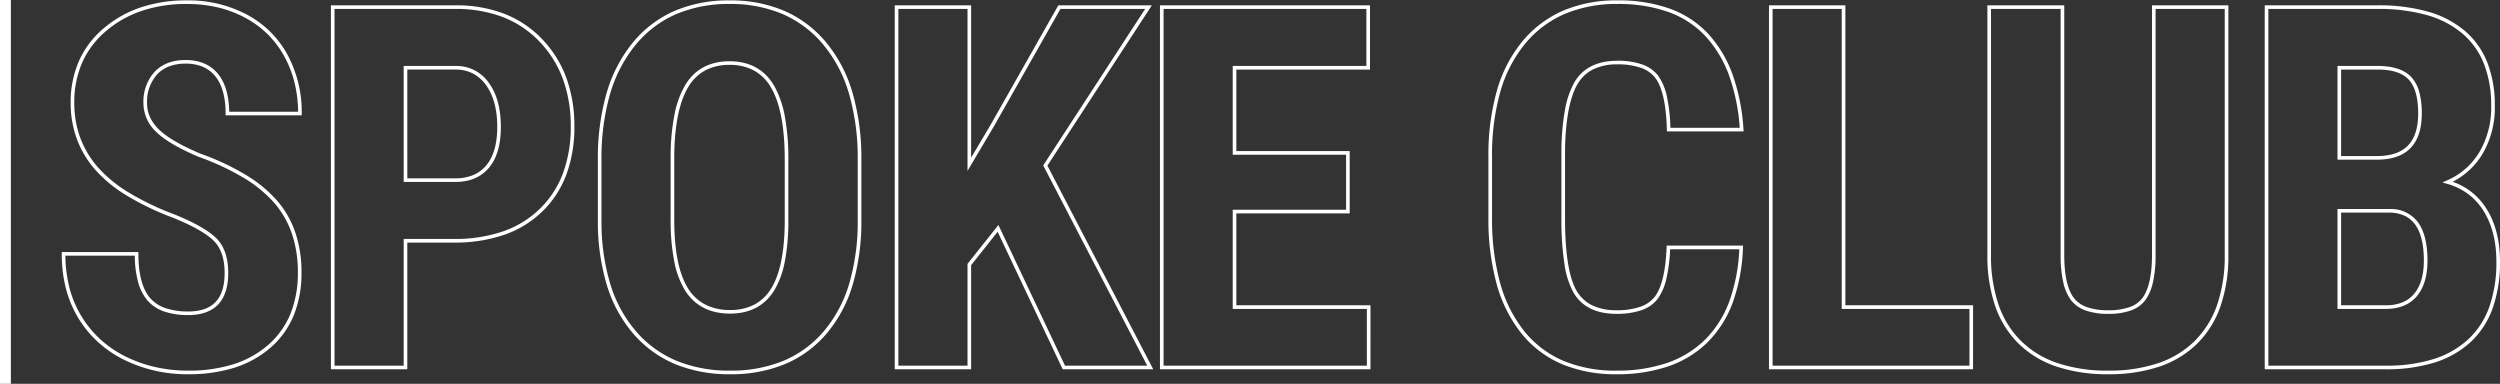 <svg xmlns="http://www.w3.org/2000/svg" width="690.513" height="106" viewBox="0 0 690.513 106"><rect x="0" y="0" width="690.513" height="106" fill="#333333" stroke="none"/><g id="Group_800" data-name="Group 800" transform="translate(-120.5 -7483.5)"><path id="Path_916" data-name="Path 916" d="M569.808,1.867A44.342,44.342,0,0,1,555.539-.245a27.357,27.357,0,0,1-10.521-6.372,26.926,26.926,0,0,1-6.452-10.393A42.806,42.806,0,0,1,536.427-31.1v-68.928h21.234v69c0,5.514.886,9.483,2.633,11.8a7.736,7.736,0,0,0,3.618,2.549,17.369,17.369,0,0,0,5.9.875,17.374,17.374,0,0,0,5.879-.867,7.521,7.521,0,0,0,3.564-2.52c1.7-2.295,2.591-6.163,2.636-11.5v-69.334h21.1v69.406a42.166,42.166,0,0,1-2.234,13.867,26.931,26.931,0,0,1-6.461,10.245A27.342,27.342,0,0,1,583.864-.219,43.654,43.654,0,0,1,569.808,1.867Zm-32.381-100.9V-31.1A41.816,41.816,0,0,0,539.51-17.34a25.937,25.937,0,0,0,6.211,10.012,26.366,26.366,0,0,0,10.141,6.137A43.354,43.354,0,0,0,569.808.867a42.664,42.664,0,0,0,13.732-2.033,26.35,26.35,0,0,0,10.049-6.062,25.942,25.942,0,0,0,6.22-9.869,41.166,41.166,0,0,0,2.175-13.533v-68.4h-19.1v68.338a33.468,33.468,0,0,1-.731,7.163,13.26,13.26,0,0,1-2.1,4.928,8.5,8.5,0,0,1-4.024,2.863,18.352,18.352,0,0,1-6.221.928,18.348,18.348,0,0,1-6.239-.936,8.714,8.714,0,0,1-4.073-2.886,13.111,13.111,0,0,1-2.139-5.027,34.044,34.044,0,0,1-.7-7.373v-68ZM433.97,1.867A38.178,38.178,0,0,1,418.862-.95a28.888,28.888,0,0,1-11.155-8.476,37.992,37.992,0,0,1-6.834-13.653,67.695,67.695,0,0,1-2.266-18.346V-58.174a65.28,65.28,0,0,1,2.345-18.3,37.547,37.547,0,0,1,7.069-13.638,30.18,30.18,0,0,1,11.294-8.47,37.65,37.65,0,0,1,14.929-2.818,42.039,42.039,0,0,1,14.485,2.3,26.982,26.982,0,0,1,10.593,6.948,33.212,33.212,0,0,1,6.725,11.242,55.019,55.019,0,0,1,3.012,15.178l.036.534H447.907l-.013-.487c-.179-6.88-1.238-11.672-3.148-14.241a8.45,8.45,0,0,0-3.984-2.828,19.154,19.154,0,0,0-6.518-.969,15,15,0,0,0-6.666,1.358,10.246,10.246,0,0,0-4.32,4.037c-2.177,3.666-3.349,9.825-3.485,18.307v18.8c0,9.751,1.092,16.519,3.244,20.114a10.076,10.076,0,0,0,4.293,3.96,15.189,15.189,0,0,0,6.66,1.334,19.868,19.868,0,0,0,6.533-.937,8.554,8.554,0,0,0,4.01-2.733c1.931-2.479,3.045-7.086,3.313-13.692l.019-.48h21.1l-.023.522a49.884,49.884,0,0,1-2.8,15.106,30.039,30.039,0,0,1-6.918,11A28.709,28.709,0,0,1,448.389-.349,43.552,43.552,0,0,1,433.97,1.867Zm.273-102.266a36.659,36.659,0,0,0-14.534,2.737,29.189,29.189,0,0,0-10.922,8.193,36.556,36.556,0,0,0-6.876,13.278,64.287,64.287,0,0,0-2.3,18.017v16.748a66.705,66.705,0,0,0,2.228,18.073,37,37,0,0,0,6.65,13.3,27.9,27.9,0,0,0,10.772,8.186A37.19,37.19,0,0,0,433.97.867a42.563,42.563,0,0,0,14.087-2.159A27.719,27.719,0,0,0,458.5-7.738a29.047,29.047,0,0,0,6.685-10.637,48.4,48.4,0,0,0,2.713-14.28H448.8a43.84,43.84,0,0,1-1.052,8.172,14.922,14.922,0,0,1-2.45,5.615,9.533,9.533,0,0,1-4.466,3.061,20.847,20.847,0,0,1-6.866.994c-5.54,0-9.514-1.945-11.811-5.78a23.246,23.246,0,0,1-2.551-8.038,80.481,80.481,0,0,1-.835-12.59V-60.027a66.241,66.241,0,0,1,1-11.186,23.868,23.868,0,0,1,2.625-7.621c2.319-3.9,6.3-5.884,11.846-5.884a20.132,20.132,0,0,1,6.863,1.03,9.429,9.429,0,0,1,4.442,3.17,15.444,15.444,0,0,1,2.385,5.82,46.766,46.766,0,0,1,.946,8.5h19.143a53.5,53.5,0,0,0-2.914-14.367,32.219,32.219,0,0,0-6.519-10.907,25.991,25.991,0,0,0-10.205-6.69A41.052,41.052,0,0,0,434.243-100.4ZM189.159,1.867A39.232,39.232,0,0,1,174.013-.914a31.109,31.109,0,0,1-11.549-8.362,37.114,37.114,0,0,1-7.312-13.346,60.437,60.437,0,0,1-2.518-17.707V-57.354a65.039,65.039,0,0,1,2.4-18.4,39.262,39.262,0,0,1,7.22-13.942,30.887,30.887,0,0,1,11.533-8.779,37.92,37.92,0,0,1,15.239-2.921,37.769,37.769,0,0,1,15.049,2.869,31.232,31.232,0,0,1,11.514,8.621,38.594,38.594,0,0,1,7.308,13.772,64.4,64.4,0,0,1,2.517,18.3v17.025a61.912,61.912,0,0,1-2.389,17.936,37.256,37.256,0,0,1-7.2,13.492A30.7,30.7,0,0,1,204.332-.941,38.947,38.947,0,0,1,189.159,1.867ZM189.022-100.4a36.931,36.931,0,0,0-14.839,2.838,29.9,29.9,0,0,0-11.162,8.5,38.273,38.273,0,0,0-7.033,13.59,64.048,64.048,0,0,0-2.355,18.118v17.021a59.437,59.437,0,0,0,2.472,17.409,36.12,36.12,0,0,0,7.112,12.99,30.117,30.117,0,0,0,11.18,8.1,38.242,38.242,0,0,0,14.761,2.7,37.956,37.956,0,0,0,14.785-2.729,29.7,29.7,0,0,0,11.119-8.17,36.264,36.264,0,0,0,7-13.134,60.921,60.921,0,0,0,2.345-17.645V-57.832a63.405,63.405,0,0,0-2.473-18.012,37.6,37.6,0,0,0-7.115-13.418,30.242,30.242,0,0,0-11.147-8.349A36.78,36.78,0,0,0,189.022-100.4ZM39.512,1.867A39.4,39.4,0,0,1,21.72-2.15a31.472,31.472,0,0,1-7.181-4.9,30.205,30.205,0,0,1-5.431-6.638A30.287,30.287,0,0,1,5.694-21.87a38.3,38.3,0,0,1-1.135-9.507v-.5H25.725v.5c0,5.592,1.086,9.692,3.229,12.184a9.73,9.73,0,0,0,4.2,2.777,19.1,19.1,0,0,0,6.361.945c6.747,0,10.027-3.481,10.027-10.643,0-3.9-1-6.874-2.964-8.841C44.559-36.97,40.81-39.106,35.432-41.3a76.31,76.31,0,0,1-12.948-6.2A37.546,37.546,0,0,1,13.7-54.737,27.293,27.293,0,0,1,8.69-63.207a28.746,28.746,0,0,1-1.671-9.87A28.4,28.4,0,0,1,9.292-84.617a25.318,25.318,0,0,1,6.823-9.039,30.943,30.943,0,0,1,10.291-5.81A39.815,39.815,0,0,1,39.1-101.4a34.58,34.58,0,0,1,16.575,3.922,28.173,28.173,0,0,1,6.463,4.742,27.532,27.532,0,0,1,4.778,6.362,33.351,33.351,0,0,1,3.924,16.237v.5H49.812v-.5c0-4.509-.963-7.979-2.861-10.314a8.885,8.885,0,0,0-3.44-2.6,12.089,12.089,0,0,0-4.751-.874,12.711,12.711,0,0,0-4.505.745A8.869,8.869,0,0,0,30.92-80.97a11.265,11.265,0,0,0-2.8,8.031,9.093,9.093,0,0,0,.778,3.7,11.359,11.359,0,0,0,2.359,3.363c2.13,2.152,5.982,4.425,11.449,6.756a70.281,70.281,0,0,1,12.647,5.9,36.571,36.571,0,0,1,8.706,7.159A26.551,26.551,0,0,1,69.1-37.194,34.117,34.117,0,0,1,70.773-26.25a31.088,31.088,0,0,1-2.1,11.758,23.8,23.8,0,0,1-6.335,8.919A27.882,27.882,0,0,1,52.4.014,41.773,41.773,0,0,1,39.512,1.867ZM5.562-30.877a36.983,36.983,0,0,0,1.1,8.758,29.286,29.286,0,0,0,3.3,7.915,29.21,29.21,0,0,0,5.25,6.419,30.47,30.47,0,0,0,6.953,4.741A36.329,36.329,0,0,0,30.41-.112a41.423,41.423,0,0,0,9.1.979,40.783,40.783,0,0,0,12.577-1.8,26.888,26.888,0,0,0,9.582-5.385,22.805,22.805,0,0,0,6.072-8.547A30.1,30.1,0,0,0,69.773-26.25a33.124,33.124,0,0,0-1.623-10.623A25.557,25.557,0,0,0,63.3-45.406a35.581,35.581,0,0,0-8.469-6.958A69.3,69.3,0,0,0,42.35-58.182l-.026-.01c-5.594-2.384-9.557-4.732-11.78-6.978a10.839,10.839,0,0,1-3.426-7.769,12.226,12.226,0,0,1,3.076-8.717c2.049-2.168,4.931-3.267,8.567-3.267,3.877,0,6.894,1.293,8.967,3.842,1.975,2.429,3.011,5.941,3.082,10.445h19.03A35.431,35.431,0,0,0,68.89-78.5a30.027,30.027,0,0,0-2.849-7.4,26.528,26.528,0,0,0-4.6-6.131A27.168,27.168,0,0,0,55.2-96.6a30.97,30.97,0,0,0-7.551-2.85,37.243,37.243,0,0,0-8.55-.952,38.822,38.822,0,0,0-12.376,1.879,29.948,29.948,0,0,0-9.96,5.623,24.326,24.326,0,0,0-6.558,8.683A27.413,27.413,0,0,0,8.02-73.076a27.751,27.751,0,0,0,1.61,9.527,26.3,26.3,0,0,0,4.831,8.159,36.561,36.561,0,0,0,8.548,7.036,75.327,75.327,0,0,0,12.783,6.119l.012,0c5.505,2.248,9.367,4.458,11.478,6.569,2.161,2.161,3.257,5.373,3.257,9.548,0,3.829-.931,6.756-2.768,8.7s-4.623,2.942-8.259,2.942a20.086,20.086,0,0,1-6.7-1A10.715,10.715,0,0,1,28.2-18.541a13.254,13.254,0,0,1-2.616-5.272,28.927,28.927,0,0,1-.852-7.063ZM646.477.5H613.028V-100.031H644.29a49.656,49.656,0,0,1,13.855,1.755,27.2,27.2,0,0,1,10.157,5.3,22.2,22.2,0,0,1,6.215,8.748,32.335,32.335,0,0,1,2.061,11.968,25.116,25.116,0,0,1-3.423,13.318,20.334,20.334,0,0,1-8.224,7.647,17.84,17.84,0,0,1,9.383,7.514c2.455,3.914,3.7,8.8,3.7,14.519a37.769,37.769,0,0,1-2.021,12.886,23.583,23.583,0,0,1-6.1,9.356,26.18,26.18,0,0,1-9.937,5.647A44.44,44.44,0,0,1,646.477.5Zm-32.449-1h32.449a43.451,43.451,0,0,0,13.169-1.822,25.19,25.19,0,0,0,9.562-5.428,22.594,22.594,0,0,0,5.843-8.965,36.783,36.783,0,0,0,1.961-12.544c0-5.529-1.193-10.235-3.547-13.987a17.135,17.135,0,0,0-4.267-4.675,17.77,17.77,0,0,0-5.769-2.8l-1.34-.383,1.278-.556a19.367,19.367,0,0,0,8.933-7.8,24.135,24.135,0,0,0,3.276-12.8,31.347,31.347,0,0,0-1.99-11.6,21.206,21.206,0,0,0-5.936-8.359,26.21,26.21,0,0,0-9.787-5.1,48.667,48.667,0,0,0-13.574-1.714H614.028ZM532.467.5H476.1V-100.031h21.1V-17.18h35.273ZM477.1-.5h54.371V-16.18H496.194V-99.031H477.1ZM366.034.5H307.886V-100.031H365.9v17.748H328.983v22.516h31.309v17.2H328.983V-17.18h37.051Zm-57.148-1h56.148V-16.18H327.983V-43.566h31.309v-15.2H327.983V-83.283H364.9V-99.031H308.886Zm-2.86,1h-25l-.135-.286-17.84-37.692-7.321,9.215V.5h-21.1V-100.031h21.1v42.083l5.424-9.156,18.668-32.927h25.823l-.5.773L276.8-55.753Zm-24.364-1h22.718L275.64-55.81l.159-.245,28-42.977h-23.4L262.02-66.6l-7.288,12.3V-99.031h-19.1V-.5h19.1V-28.612l8.538-10.746ZM100,.5H78.9V-100.031H113.31a37.031,37.031,0,0,1,13.452,2.324,28.916,28.916,0,0,1,10.459,6.99,30.772,30.772,0,0,1,6.7,10.7,38.725,38.725,0,0,1,2.227,13.435,37.691,37.691,0,0,1-2.2,13.267,27.794,27.794,0,0,1-6.63,10.2,28.483,28.483,0,0,1-10.54,6.471A41.809,41.809,0,0,1,112.9-34.5H100ZM79.9-.5H99v-35h13.9a40.818,40.818,0,0,0,13.54-2.091,27.491,27.491,0,0,0,10.173-6.244,26.8,26.8,0,0,0,6.393-9.833,36.7,36.7,0,0,0,2.138-12.915,37.732,37.732,0,0,0-2.165-13.089,29.775,29.775,0,0,0-6.48-10.354,27.921,27.921,0,0,0-10.1-6.75,36.039,36.039,0,0,0-13.089-2.256H79.9ZM189.159-14.881c-5.581,0-9.771-2.16-12.454-6.42a24.182,24.182,0,0,1-2.989-8.071,58.558,58.558,0,0,1-.984-11.438v-17.71a60.343,60.343,0,0,1,1.07-11.366,25.8,25.8,0,0,1,2.967-8.13c2.637-4.356,6.76-6.564,12.254-6.564,5.543,0,9.69,2.291,12.326,6.811a26.837,26.837,0,0,1,2.93,8.447,64.038,64.038,0,0,1,.966,11.835V-40.2a57.214,57.214,0,0,1-1.019,11.15,23.83,23.83,0,0,1-2.955,7.882C198.633-16.995,194.558-14.881,189.159-14.881ZM173.731-58.51v17.7c0,8.568,1.285,14.953,3.82,18.977a12.226,12.226,0,0,0,4.762,4.462,14.858,14.858,0,0,0,6.847,1.491,14.291,14.291,0,0,0,6.623-1.457,12.046,12.046,0,0,0,4.644-4.361c2.489-3.934,3.774-10.158,3.819-18.5V-57.49c0-8.846-1.265-15.5-3.76-19.777a12.4,12.4,0,0,0-4.7-4.736,13.856,13.856,0,0,0-6.765-1.578,14.118,14.118,0,0,0-6.72,1.522,12.213,12.213,0,0,0-4.679,4.56C175.13-73.382,173.821-66.993,173.731-58.51ZM646.477-16.18H633.126V-43.771h14.668a9.243,9.243,0,0,1,7.671,3.817c1.671,2.365,2.518,5.872,2.518,10.423,0,4.2-.982,7.508-2.919,9.823C653.1-17.367,650.216-16.18,646.477-16.18Zm-12.352-1h12.352a12.064,12.064,0,0,0,4.562-.8,8.282,8.282,0,0,0,3.258-2.37c1.782-2.13,2.686-5.219,2.686-9.181,0-4.34-.786-7.653-2.335-9.846a7.588,7.588,0,0,0-2.847-2.459,9.838,9.838,0,0,0-4.033-.935H634.126ZM113.31-51.248H99V-83.283h14.52a10.821,10.821,0,0,1,9.011,4.683c2.2,3.013,3.309,7.1,3.309,12.155,0,4.883-1.1,8.671-3.261,11.258C120.394-52.573,117.275-51.248,113.31-51.248Zm-13.309-1H113.31a12.537,12.537,0,0,0,4.9-.9,9.478,9.478,0,0,0,3.605-2.68c2.009-2.4,3.028-5.974,3.028-10.617,0-4.836-1.049-8.728-3.117-11.566a10.407,10.407,0,0,0-3.586-3.175,10.219,10.219,0,0,0-4.629-1.1H100ZM644.085-57.4H633.126V-83.283H644.29c4.227,0,7.34,1.043,9.253,3.1a9.858,9.858,0,0,1,2.166,4.1,22.219,22.219,0,0,1,.7,5.946c0,4.194-1.042,7.4-3.1,9.525S648.149-57.4,644.085-57.4Zm-9.959-1h9.959c3.783,0,6.646-.978,8.51-2.907s2.816-4.9,2.816-8.83c0-4.36-.875-7.512-2.6-9.366s-4.583-2.78-8.521-2.78H634.126Z" transform="translate(133 7585)" fill="#fff"></path><path id="Line_28" data-name="Line 28" d="M1.5,106h-3V0h3Z" transform="translate(122 7483.5)" fill="#fff"></path></g></svg>